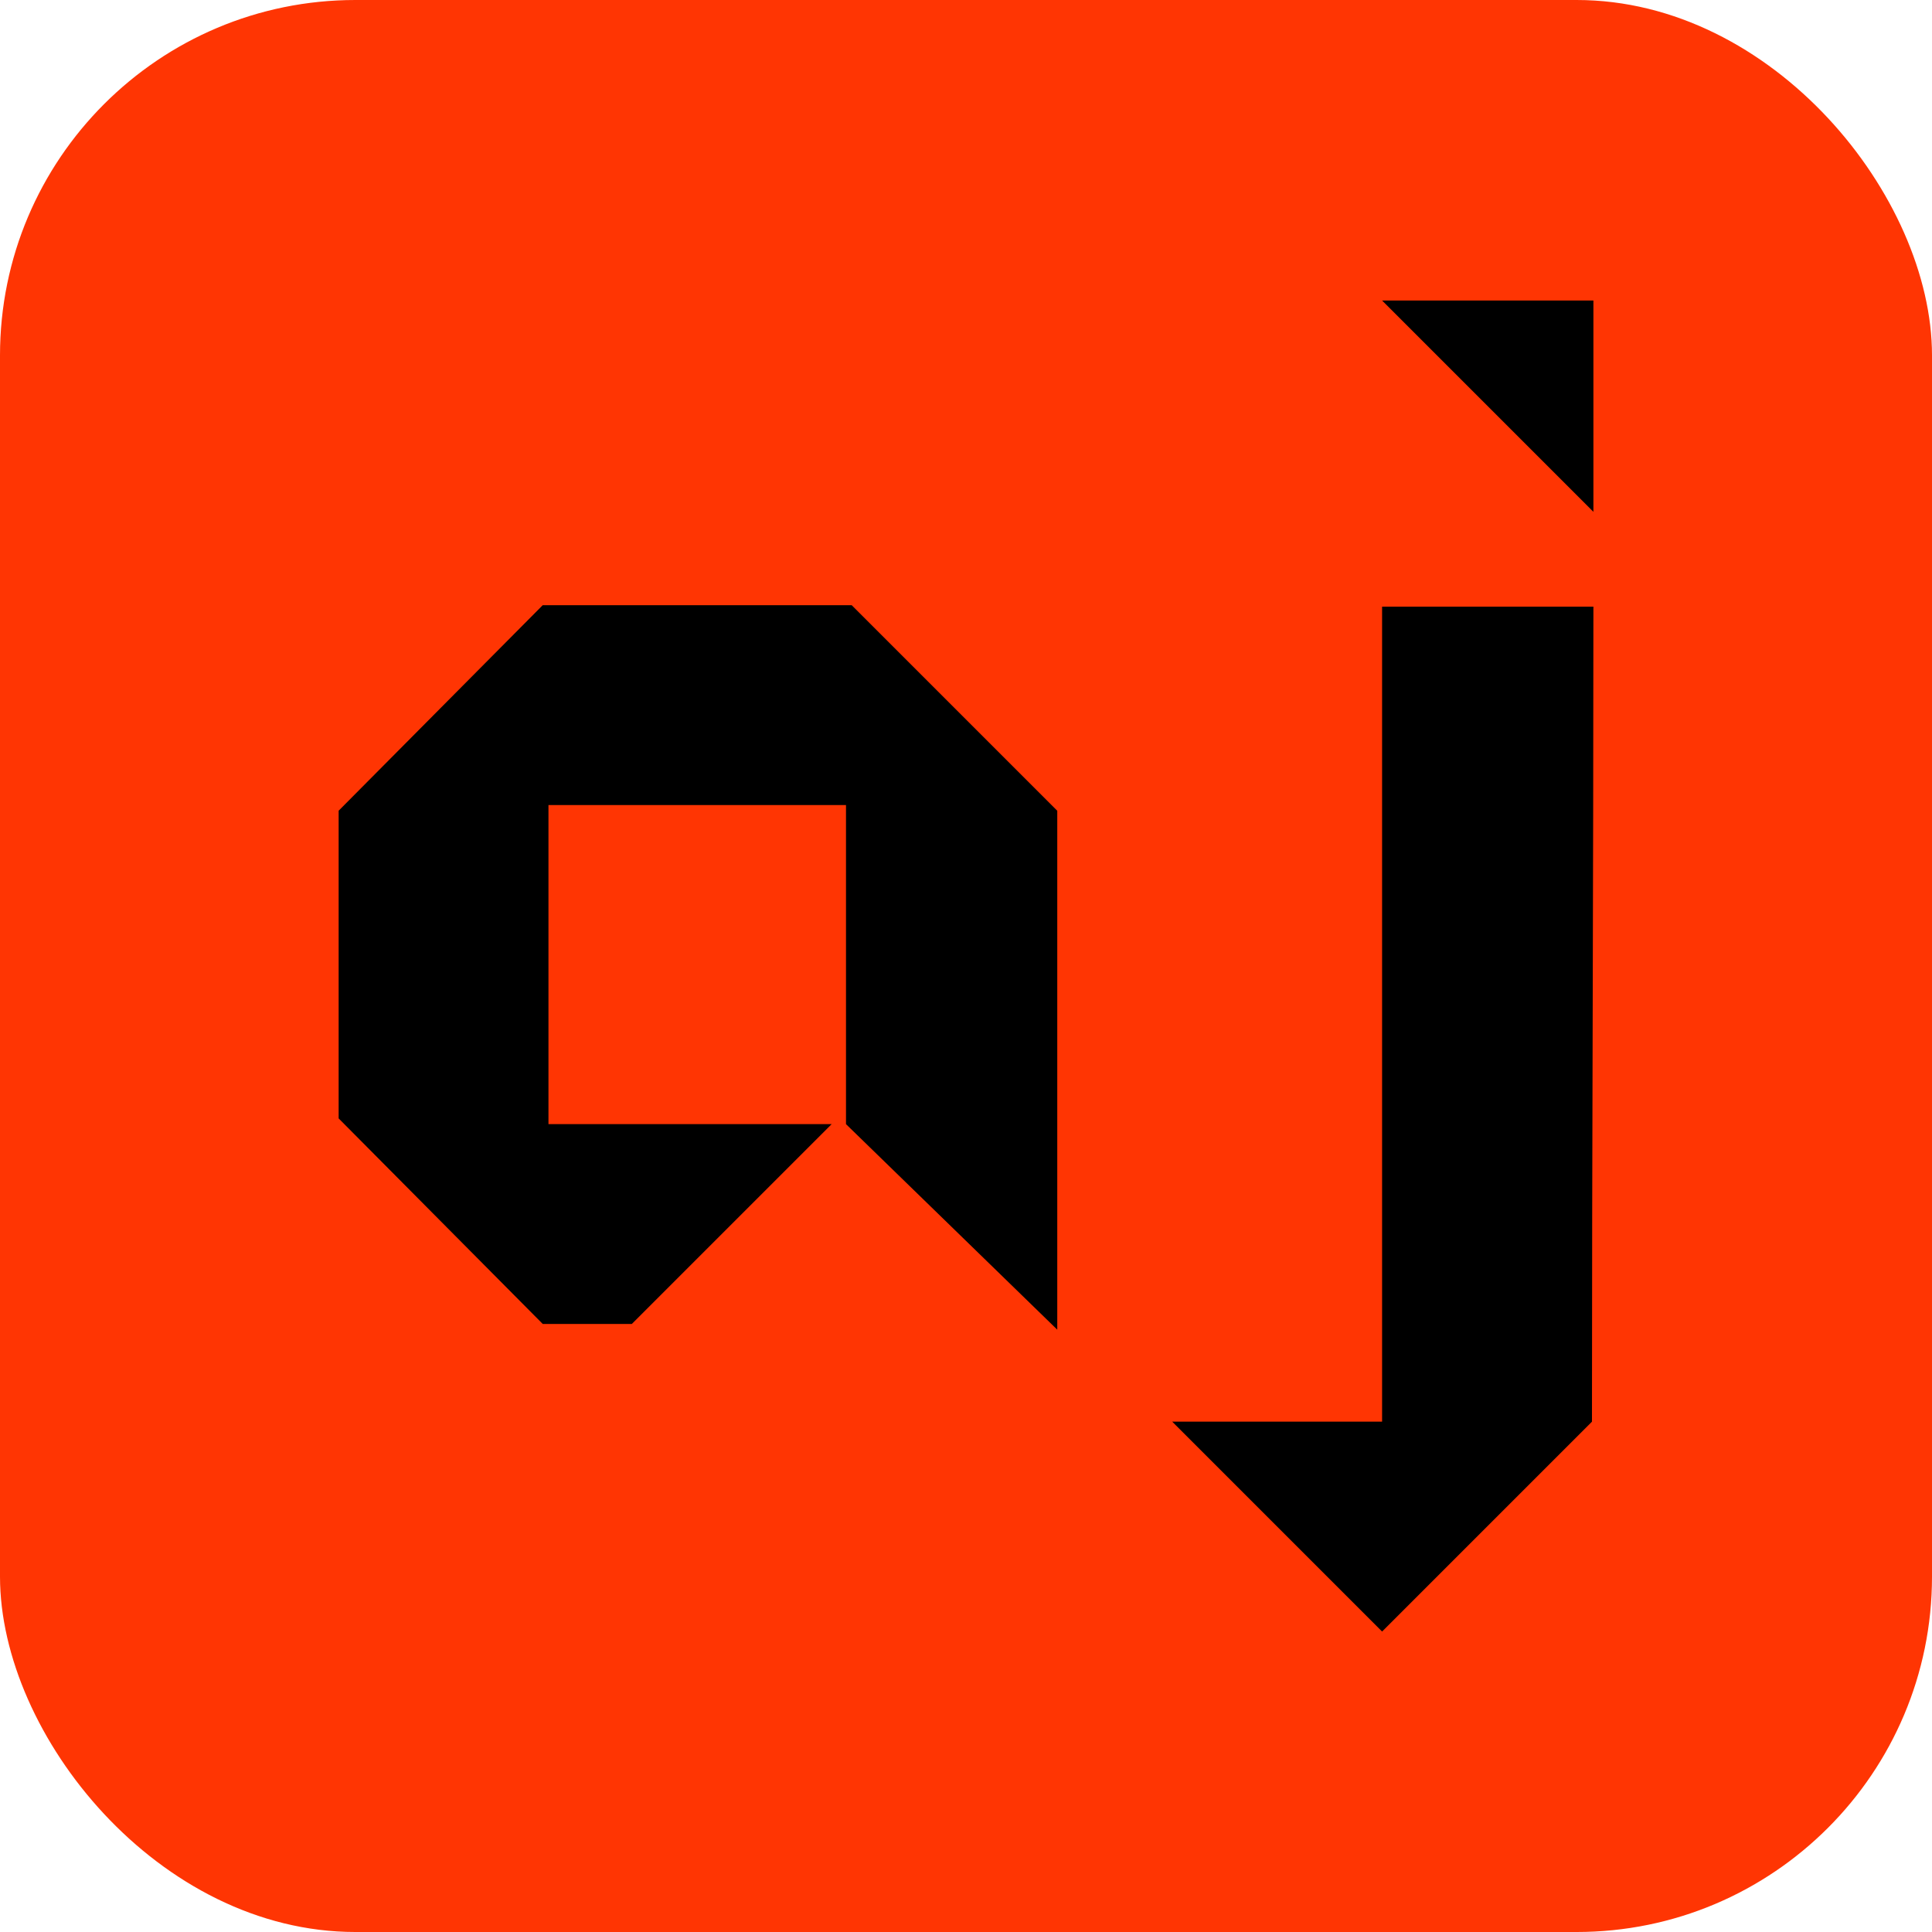 <?xml version="1.0" encoding="UTF-8"?>
<svg id="Layer_2" data-name="Layer 2" xmlns="http://www.w3.org/2000/svg" viewBox="0 0 401.36 401.36">
  <defs>
    <style>
      .cls-1 {
        fill: #000;
      }
    </style>
  </defs>
  <g id="Layer_1-2" data-name="Layer 1">
    <g>
      <rect fill="#ff3503" width="401.36" height="401.36" rx="73.83" ry="73.83"/>
      <g>
        <path class="cls-1" d="m70.34,168.43l42.4-42.7h64.2l42.7,42.7v107.8l-43.89-42.7v-66.29h-61.81v66.29h58.83l-41.51,41.51h-18.51l-42.4-42.7v-63.9Z"/>
        <path class="cls-1" d="m331.02,126.03c0,56.44-.3,112.87-.3,169.31l-43.6,43.6-43.6-43.6h43.6V126.03h43.9Zm0-63.6v43.9l-43.9-43.9h43.9Z"/>
      </g>
    </g>
  </g>
</svg>